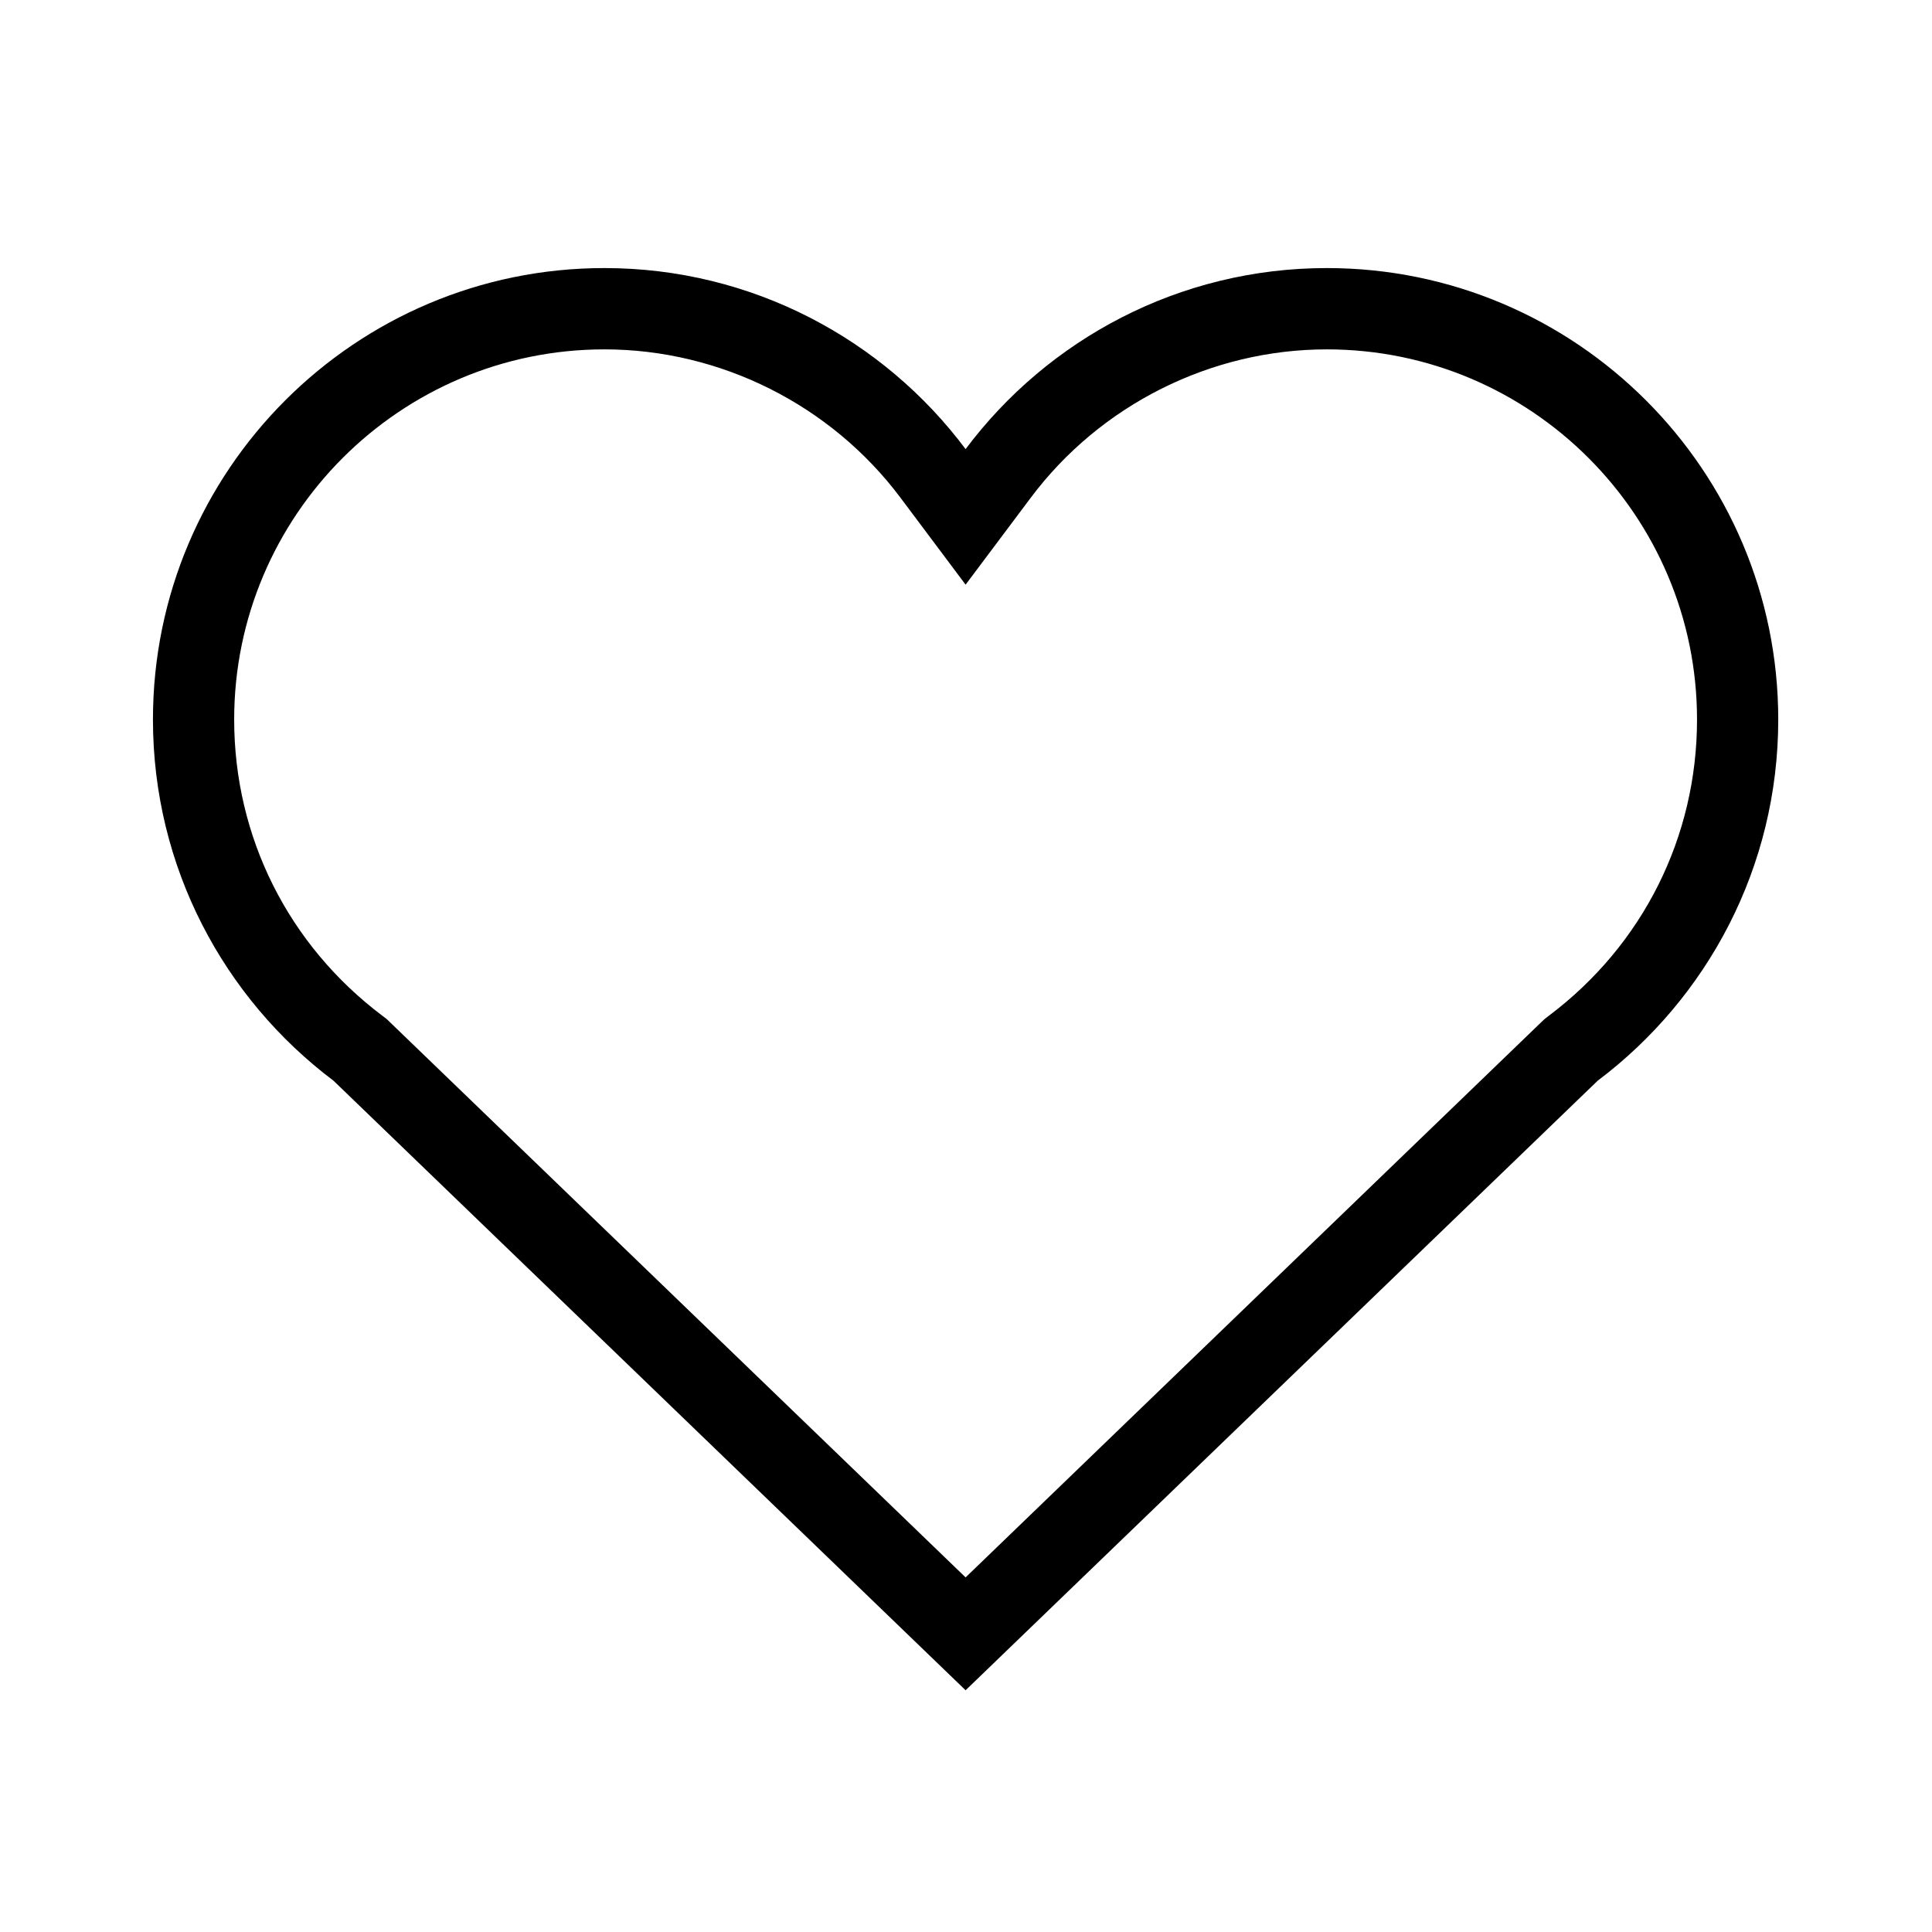 <?xml version="1.0" encoding="UTF-8"?> <svg xmlns="http://www.w3.org/2000/svg" width="24" height="24" viewBox="0 0 24 24" fill="none"><path d="M4.143 13.425L11.995 20.997L19.847 13.425C21.21 12.399 22.09 10.772 22.09 8.938C22.09 5.843 19.578 3.33 16.482 3.33C14.648 3.33 13.016 4.216 11.995 5.579C10.975 4.216 9.342 3.33 7.508 3.33C4.413 3.33 1.9 5.843 1.9 8.938C1.9 10.772 2.78 12.399 4.143 13.425ZM7.508 4.34C8.947 4.34 10.322 5.029 11.187 6.184L11.995 7.263L12.803 6.185C13.668 5.029 15.043 4.34 16.482 4.34C19.018 4.34 21.081 6.403 21.081 8.938C21.081 10.396 20.41 11.738 19.239 12.619L19.191 12.656L19.146 12.698L11.995 19.595L4.844 12.698L4.8 12.656L4.751 12.619C3.581 11.738 2.909 10.396 2.909 8.938C2.909 6.403 4.972 4.34 7.508 4.34Z" fill="black"></path></svg> 